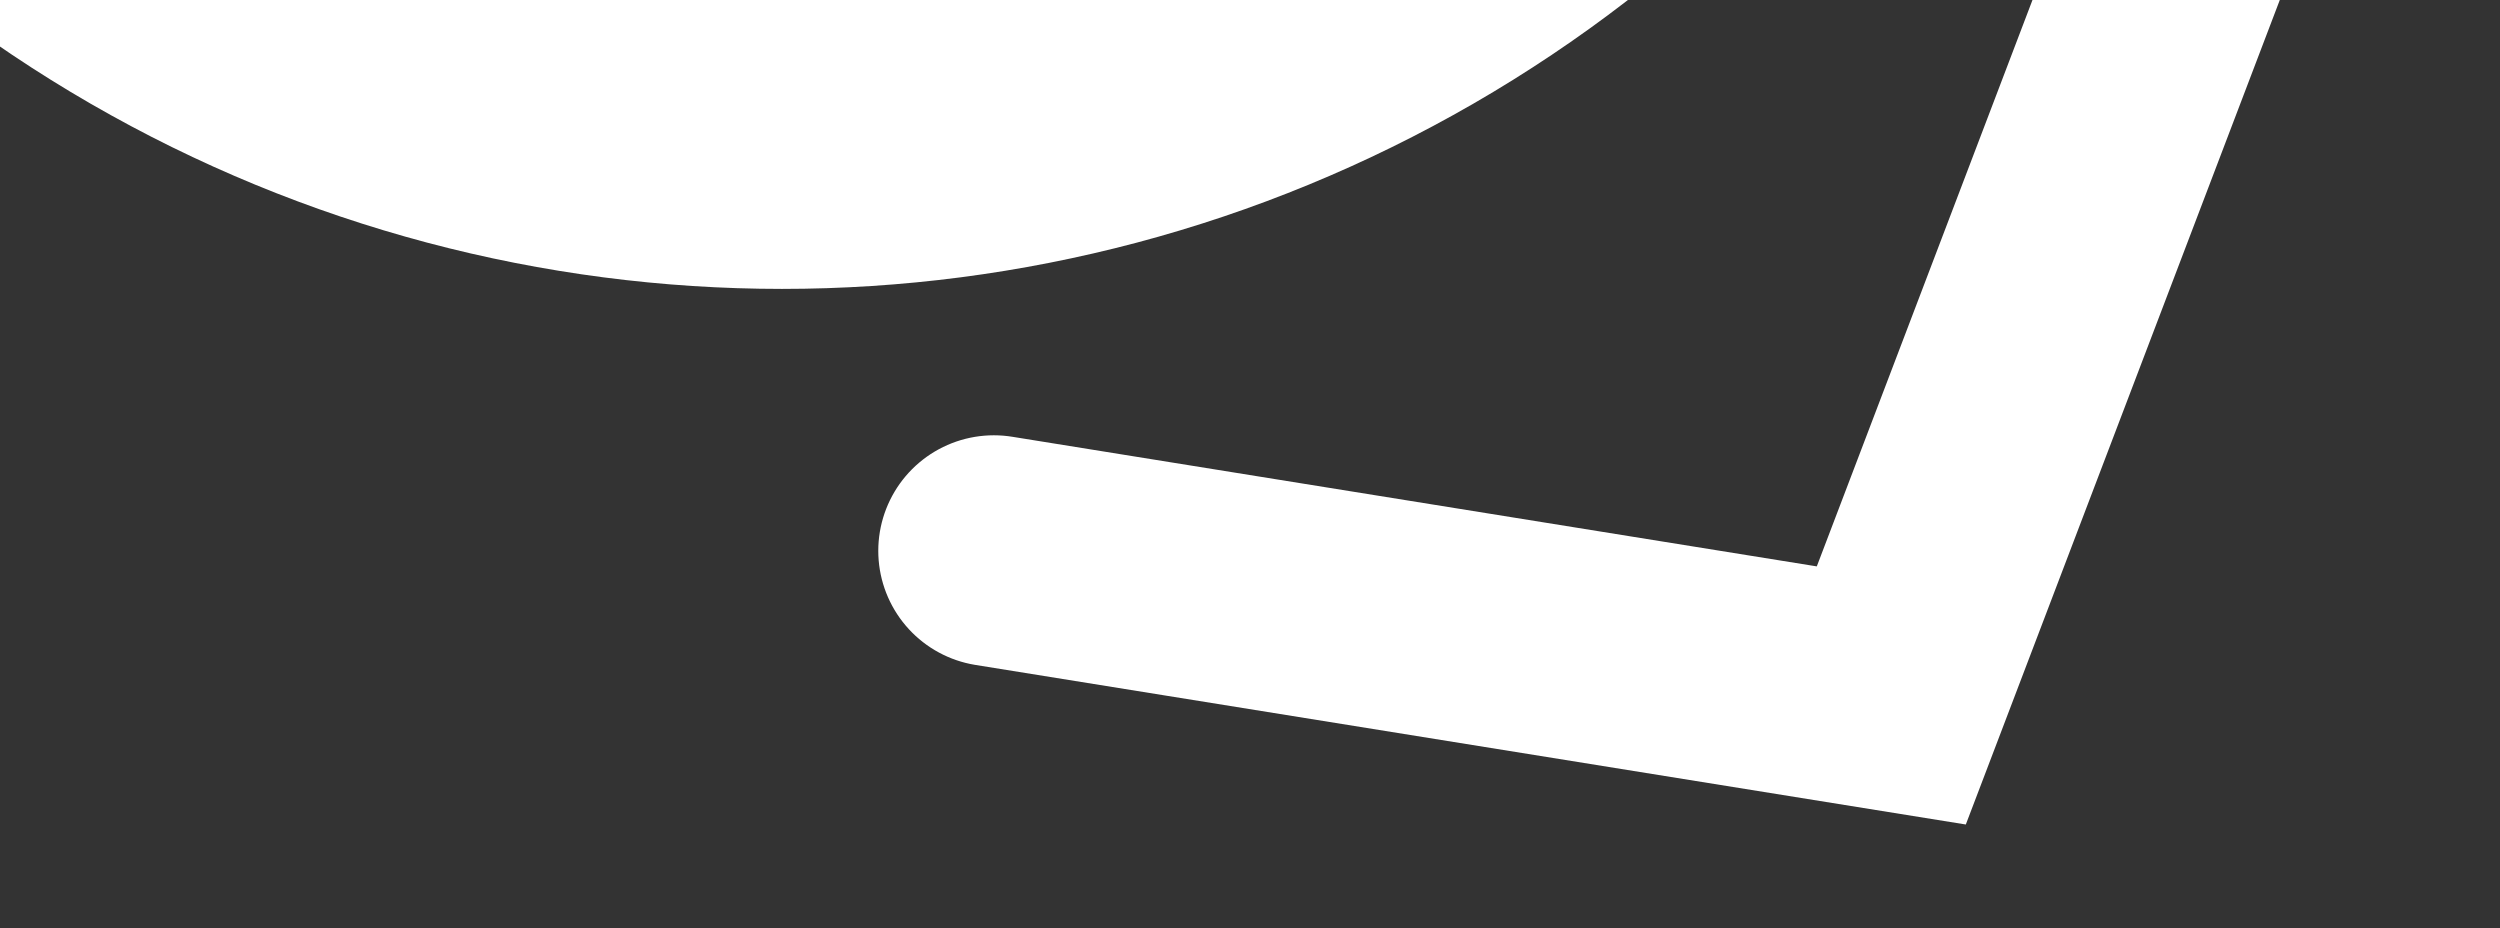 <?xml version="1.0" encoding="UTF-8"?> <svg xmlns="http://www.w3.org/2000/svg" width="649" height="241" viewBox="0 0 649 241" fill="none"><rect x="0" y="0" width="649" height="241" fill="#333333" stroke="none"/> <g clip-path="url(#clip0)"> <path d="M258 143L490.983 180.538L574.965 -40" stroke="white" stroke-width="60" stroke-linecap="round"></path> <circle cx="203" cy="-284" r="316" stroke="white" stroke-width="86"></circle> </g> <defs> <clipPath id="clip0"> <rect width="649" height="241" fill="white"></rect> </clipPath> </defs> </svg> 